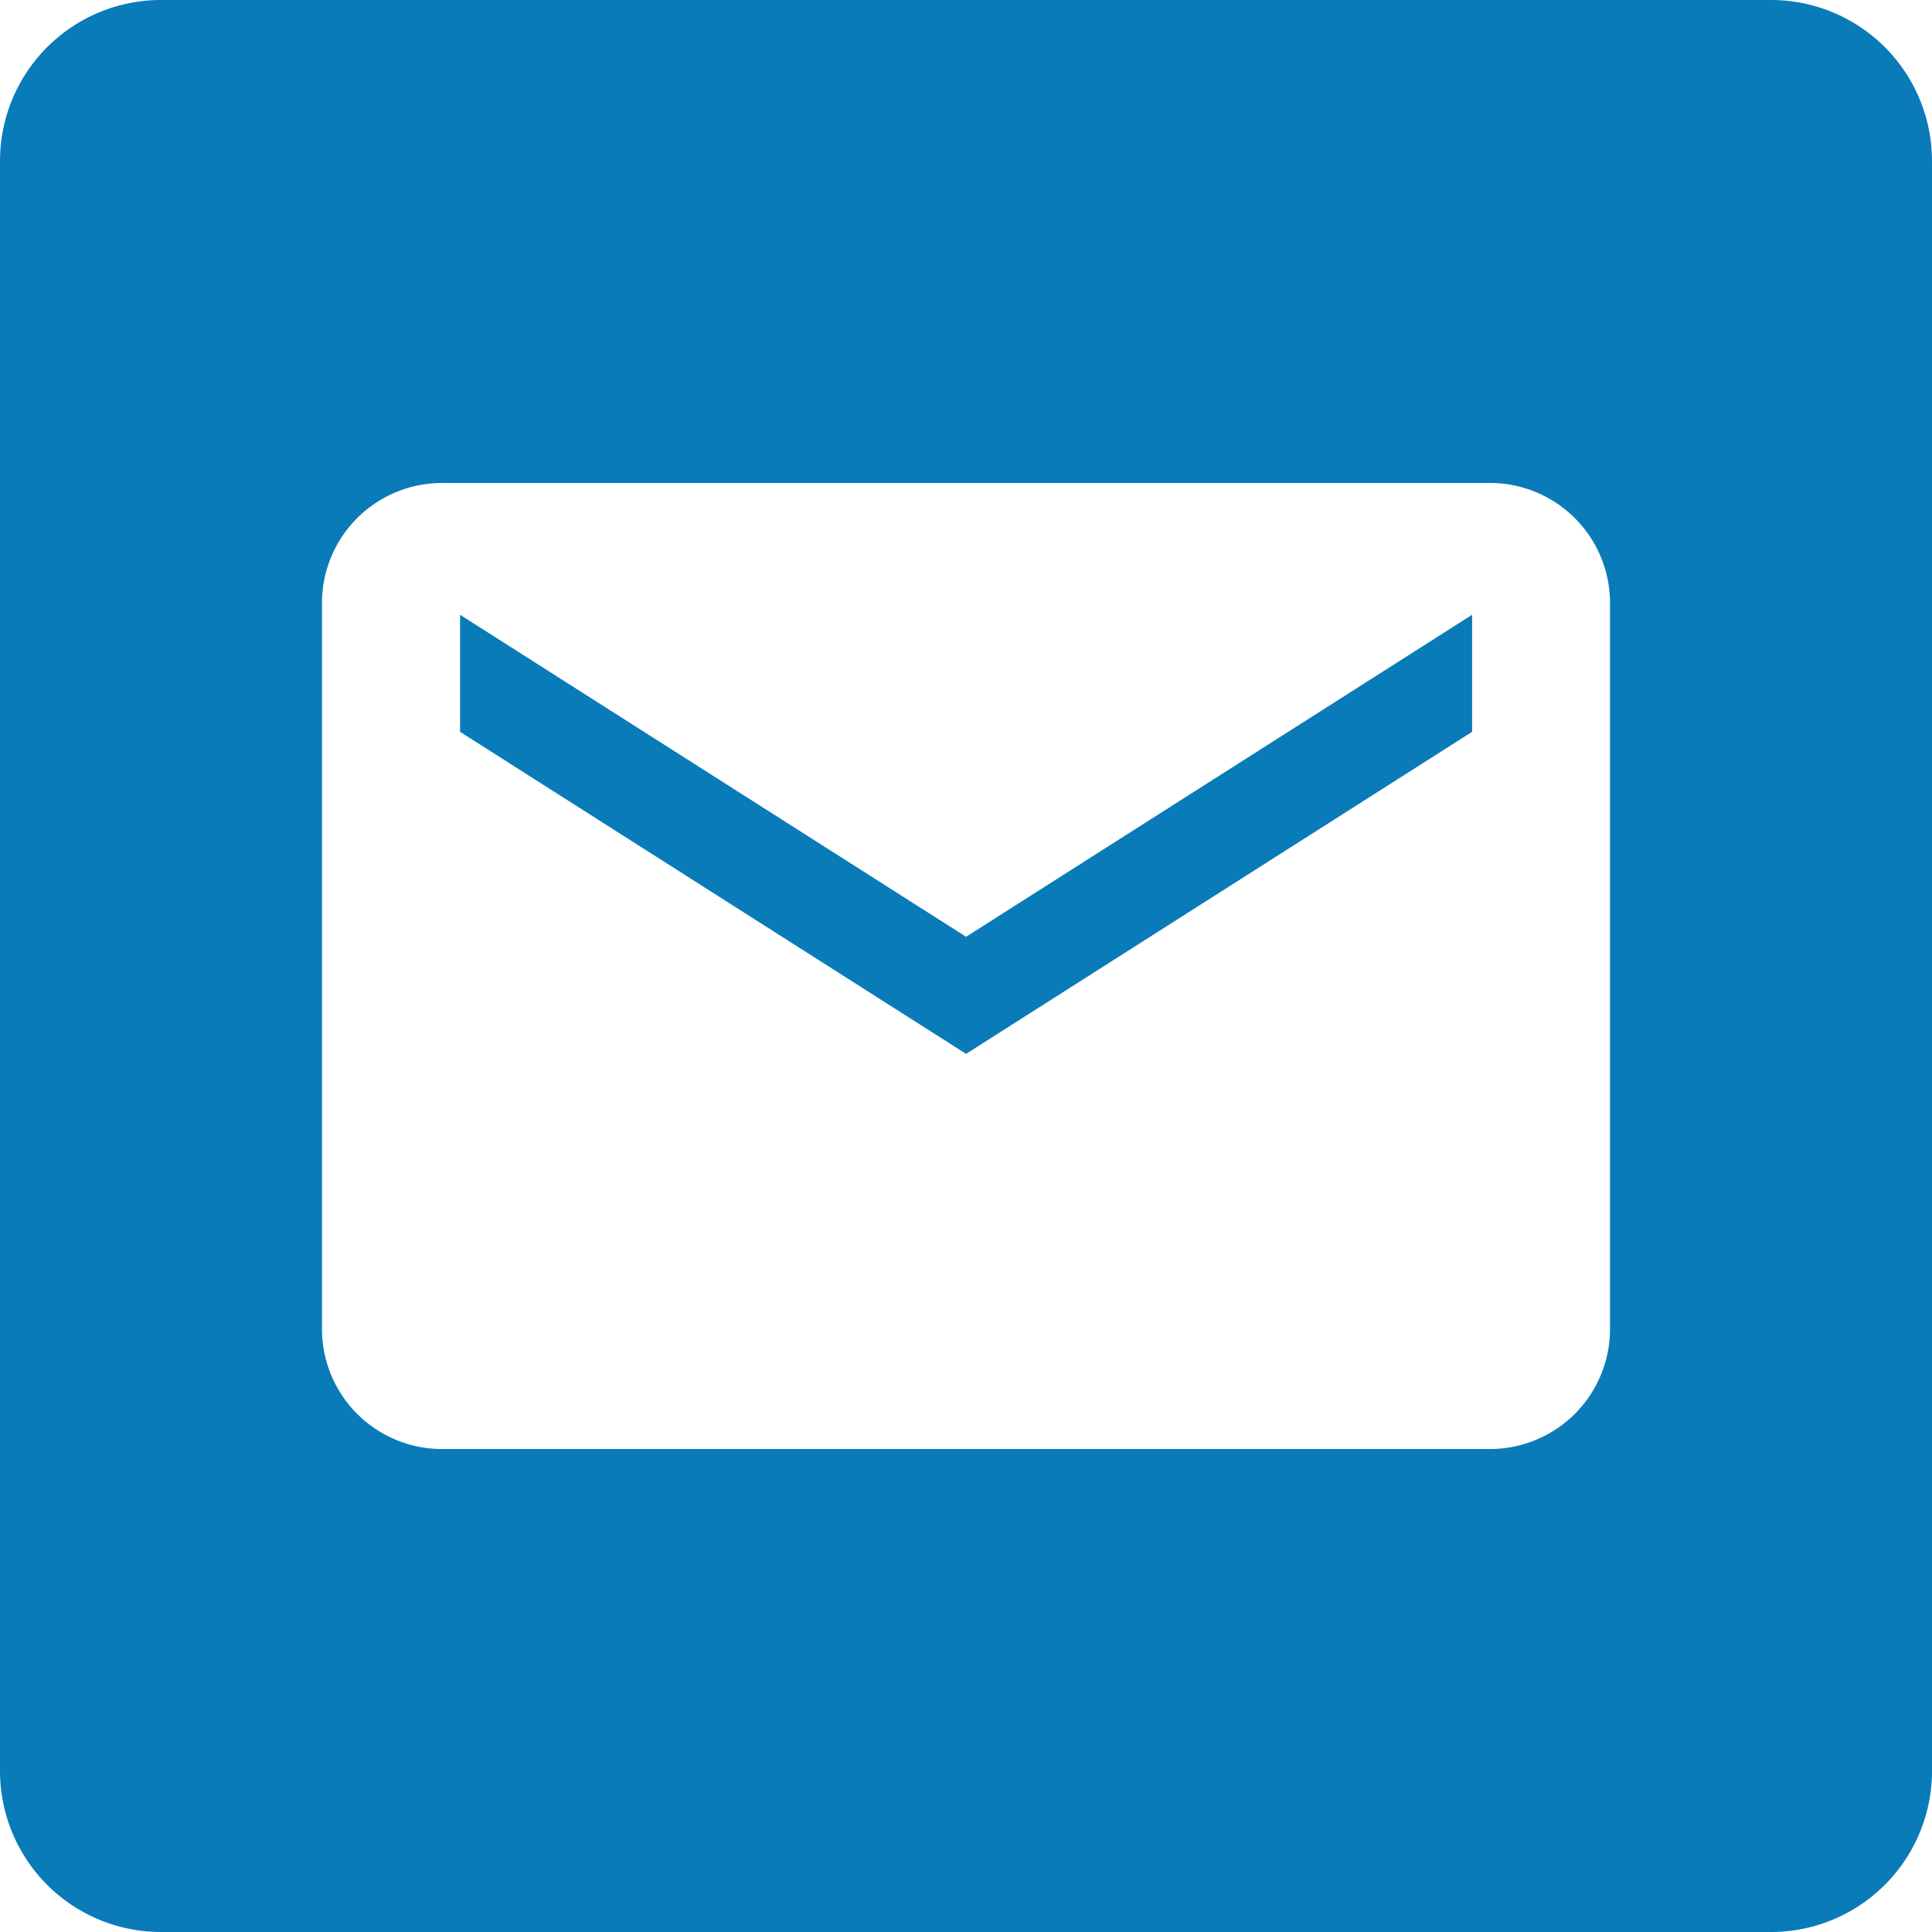 <svg xmlns="http://www.w3.org/2000/svg" width="24" height="24" viewBox="0 0 24 24">
    <path id="icon_mail"
          d="M755,251H735a2,2,0,0,1-2-2V229a2,2,0,0,1,2-2h20a2,2,0,0,1,2,2v20A2,2,0,0,1,755,251Zm-16.476-18A1.492,1.492,0,0,0,737,234.454v9.091A1.492,1.492,0,0,0,738.524,245h12.952A1.492,1.492,0,0,0,753,243.545v-9.091A1.492,1.492,0,0,0,751.476,233ZM745,240.091h0l-6.285-4v-1.454l6.286,4,6.286-4v1.454l-6.285,4Z"
          transform="translate(-733 -227)" fill="#0A7BB9"/>
</svg>
